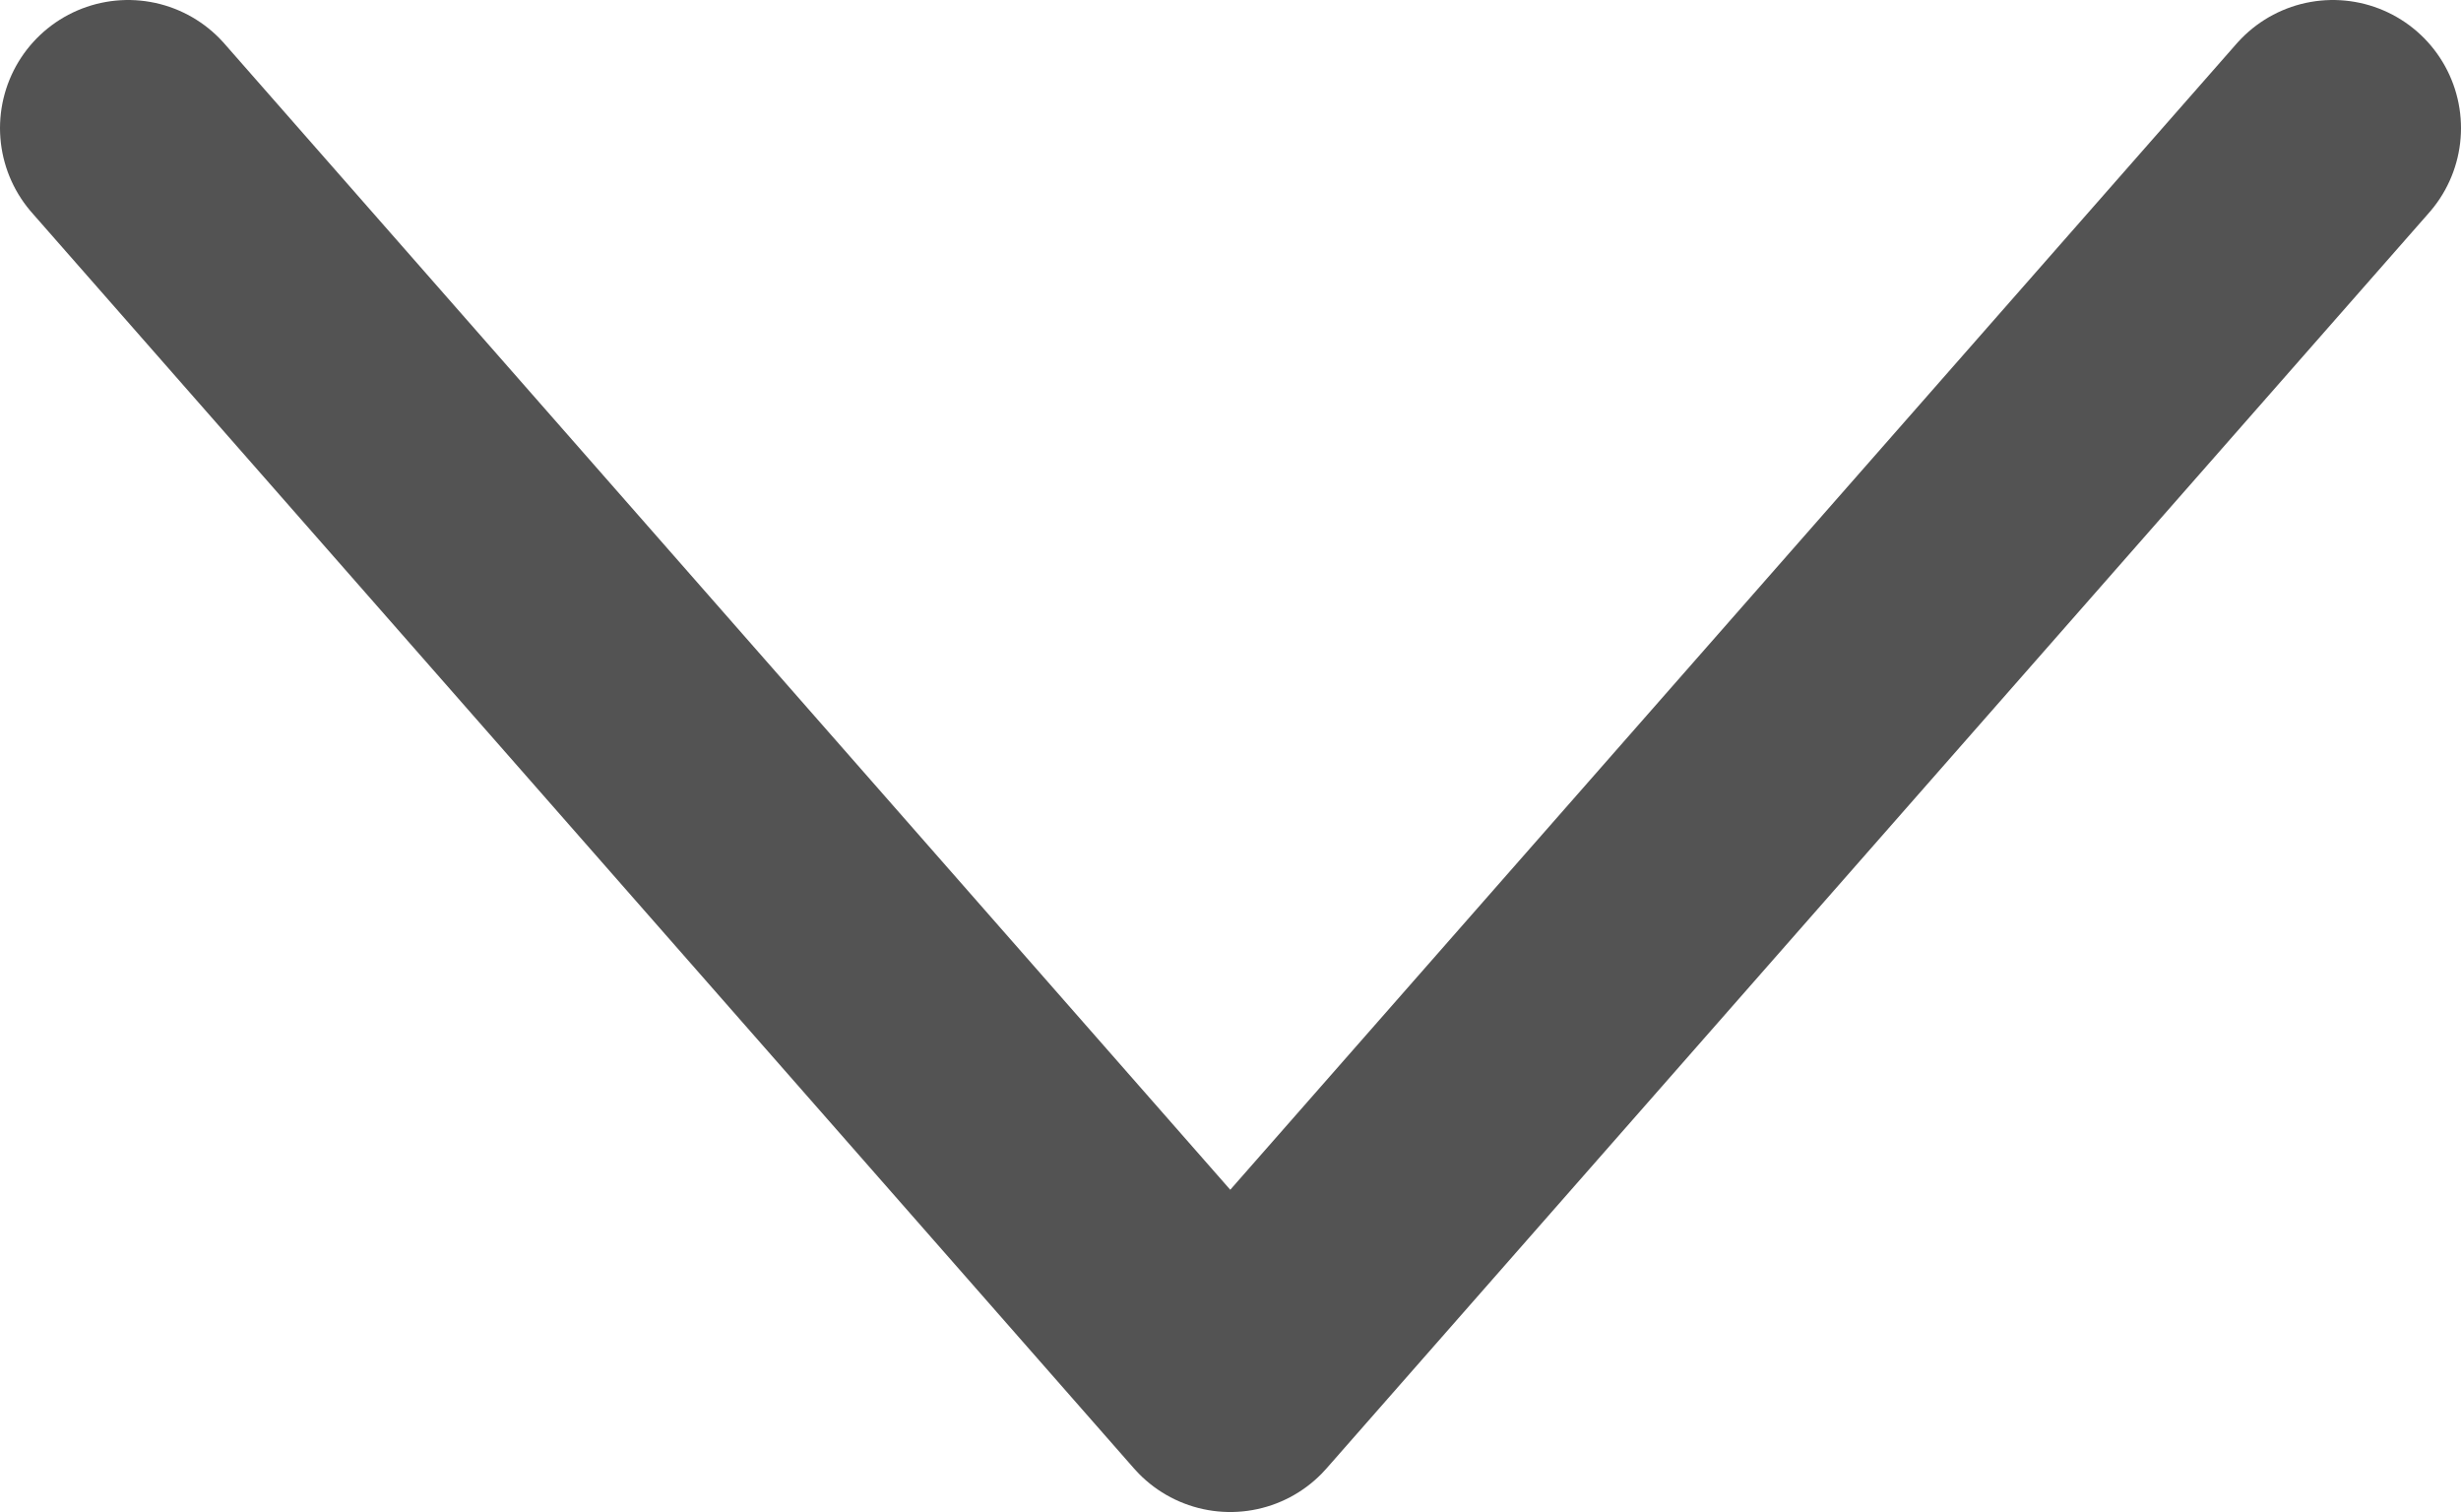<?xml version="1.0" encoding="UTF-8"?><svg id="Layer_2" xmlns="http://www.w3.org/2000/svg" viewBox="0 0 48.03 29.51"><defs><style>.cls-1{fill:none;stroke:#535353;stroke-linecap:round;stroke-linejoin:round;stroke-width:5px;}</style></defs><polyline class="cls-1" points="45.53 2.5 24.01 27.01 2.5 2.5"/></svg>